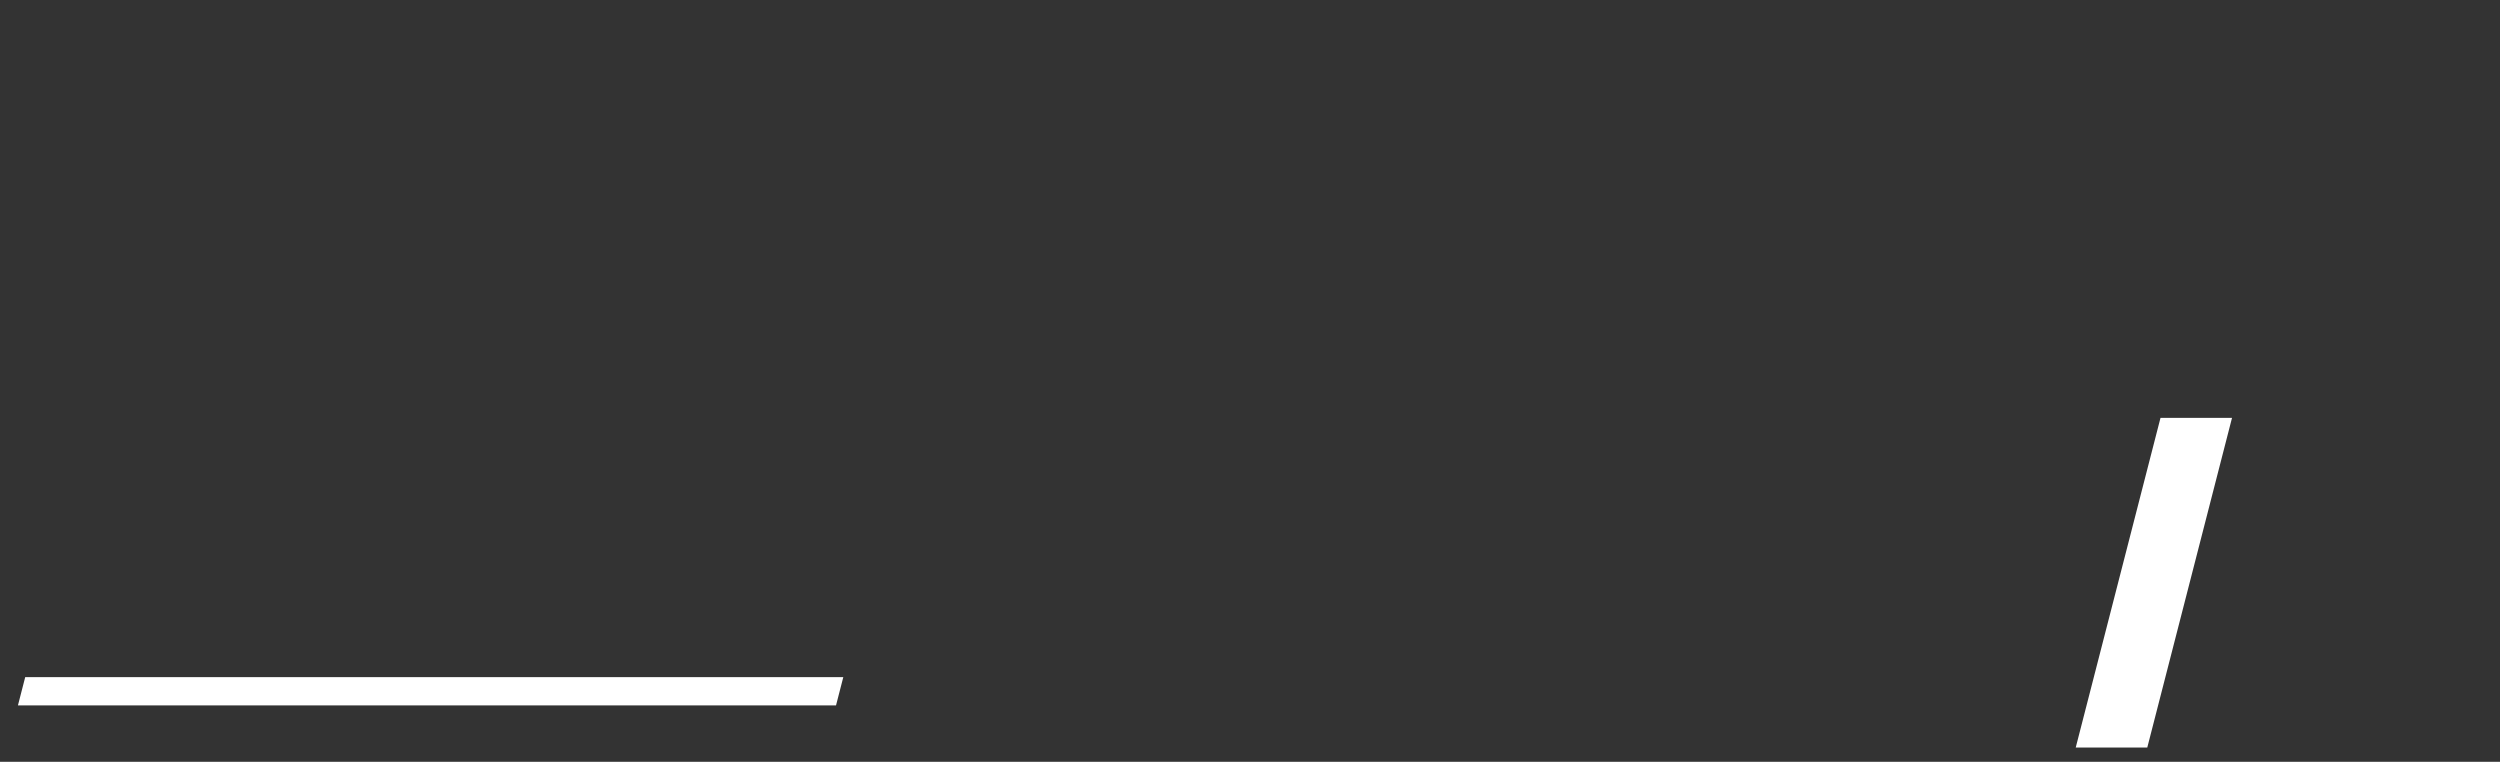<svg xmlns="http://www.w3.org/2000/svg" xmlns:xlink="http://www.w3.org/1999/xlink" viewBox="0 0 859.9 262.03"><rect x="0" y="0" width="859.9" height="262.03" fill="#333333" stroke="none"/><defs><style>.cls-1,.cls-2{fill:none;}.cls-2{clip-path:url(#clip-path);clip-rule:evenodd;}.cls-3{clip-path:url(#clip-path-3);}.cls-4{fill:#fff;}.cls-5{clip-path:url(#clip-path-4);}.cls-6{clip-path:url(#clip-path-5);}.cls-7{clip-path:url(#clip-path-6);}</style><clipPath id="clip-path"><polygon class="cls-1" points="2.2 257.63 789.63 257.63 854.79 4.2 67.37 4.2 2.2 257.63"/></clipPath><clipPath id="clip-path-3"><path class="cls-2" d="M107.8,87.2q12.49,0,23.68-8,11.24-8.2,14.17-19.62,2.9-11.22-4.14-19.41T122,32H91.23L77,87.2ZM17.9,197.58,67.57,4.42h61.52q25.47,0,39.28,16.38,13.92,16,8,38.81-5.92,23.07-28.35,39.23a82.37,82.37,0,0,1-32.61,14.66l25.48,84.08H110.17L85.32,114.8H69.94L48.66,197.58Zm158.12,0L225.69,4.42h123L341.63,32H249.35L235.16,87.2h61.52l-7.1,27.6H228.06L213.87,170h92.28l-7.1,27.59Zm158.12,0L383.81,4.42h30.76L439.42,87.2,506.84,4.42H537.6L487.93,197.58H457.17l35.48-138L447.7,114.8H416.94L400.38,59.61l-35.48,138ZM591.63,170q12.5,0,23.68-8,11.24-8.19,14.17-19.62l21.29-82.78q2.88-11.22-4.14-19.41T627.11,32a40,40,0,0,0-24,8.19q-11,8.19-13.89,19.41L568,142.39Q565,153.82,571.81,162q7.08,8,19.82,8Zm-7.1,27.59q-25.71,0-39.57-16.16-13.68-16-7.75-39L558.5,59.61q5.87-22.86,28-39Q608.49,4.43,634.21,4.42q25.47,0,39.28,16.38,13.92,16,8,38.81l-21.29,82.78q-5.93,23.07-28.35,39.24-21.89,16-47.36,16ZM749.75,170q12.5,0,23.68-8,11.24-8.19,14.17-19.62l21.29-82.78q2.88-11.22-4.14-19.41T785.23,32a40,40,0,0,0-24,8.19q-11,8.19-13.89,19.41l-21.28,82.78q-2.94,11.43,3.84,19.62,7.08,8,19.82,8Zm-7.1,27.59q-25.71,0-39.57-16.16-13.68-16-7.75-39l21.29-82.78q5.86-22.86,28-39Q766.62,4.43,792.33,4.42q25.47,0,39.28,16.38,13.92,16,8,38.81l-21.29,82.78q-5.93,23.07-28.35,39.24-21.88,16-47.36,16Z"/></clipPath><clipPath id="clip-path-4"><path class="cls-2" d="M322.43,241.66l5.2-20.22h7.45l-5.2,20.22Zm4.65,8.84a30.93,30.93,0,0,0,4.65-1.27,17.05,17.05,0,0,0,4-2.22,19.7,19.7,0,0,0,3.82-3.86,16.83,16.83,0,0,0,2.8-5.93l4.06-15.78h7.45l-4.06,15.78a26.06,26.06,0,0,1-4.28,9.16,24.55,24.55,0,0,1-6.52,6.1,31.46,31.46,0,0,1-6.69,3.34,42,42,0,0,1-5,1.41c-1.32.25-2,.38-2.07.38l1.83-7.11Zm78.63-20.74,1.78-6.9h29.17l-1.77,6.9H420l-1.47,5.52h16.77L433.56,242H416.79l-.16.65c-.11.4-.23.86-.38,1.38s-.27.95-.36,1.29a5.17,5.17,0,0,0,0,2.76c.23.64,1,1,2.41,1s3,0,4.77-.05l4.65-.15,2-.06-1.8,7-1.93,0-4.79.05c-1.94,0-3.76,0-5.45,0a12.38,12.38,0,0,1-4.68-1,4.4,4.4,0,0,1-2.66-3.17,13.59,13.59,0,0,1,.16-5.7c.11-.43.24-.95.38-1.57l.38-1.66q.17-.74.18-.78h-8.37l1.73-6.72h8.32l1.42-5.52Zm80,3.79,1.7-6.59h11.29l1.08-5.87h7.69l-1,5.87h13.17l-1.7,6.59H505.2l-1.06,5.78H516.4l-1.74,6.77H503l-2,11.13h-7.73l2-11.13H482.46l1.74-6.77h12.25l1.06-5.78Zm83.25.95,1.48-5.73h22.78l-6.92,20.91h5.05l-1.52,5.91H562.12l1.52-5.91h15.9l5-15.18Zm74.18,7.63,1.74-6.77h22.21l-1.75,6.77Z"/></clipPath><clipPath id="clip-path-5"><polygon class="cls-1" points="743.13 143.72 767.73 143.72 738.58 257.11 713.97 257.11 743.13 143.72"/></clipPath><clipPath id="clip-path-6"><polygon class="cls-1" points="8.67 232.91 290.06 232.91 287.56 242.62 6.17 242.62 8.67 232.91"/></clipPath></defs><title>logo</title><g id="レイヤー_2" data-name="レイヤー 2"><g id="レイヤー_1-2" data-name="レイヤー 1"><g class="cls-3"><polygon class="cls-4" points="63.78 0 859.9 0 807.96 202 11.84 202 63.78 0"/></g><g class="cls-5"><polygon class="cls-4" points="323.93 216.68 676.78 216.68 665.12 262.03 312.27 262.03 323.93 216.68"/></g><g class="cls-6"><polygon class="cls-4" points="739.34 139.3 773.79 139.3 742.36 261.52 707.91 261.52 739.34 139.3"/></g><g class="cls-7"><polygon class="cls-4" points="296.12 228.49 291.35 247.04 0 247.04 4.77 228.49 296.12 228.49"/></g></g></g></svg>